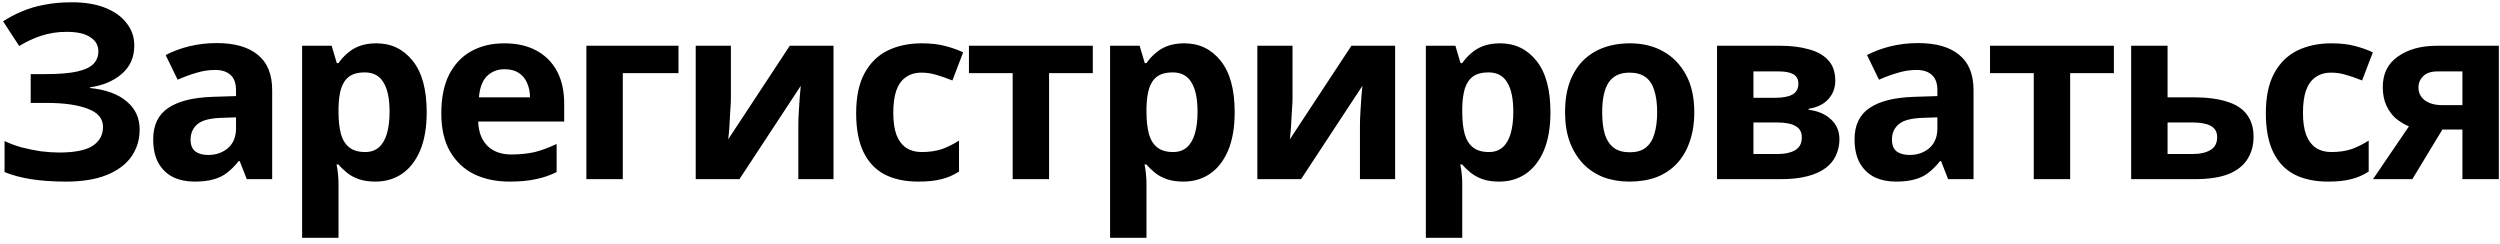 <?xml version="1.0" encoding="UTF-8"?> <svg xmlns="http://www.w3.org/2000/svg" width="307" height="30" viewBox="0 0 307 30" fill="none"> <path d="M16.49 5.59C16.49 7.03 15.98 8.19 14.96 9.07C13.94 9.95 12.64 10.5 11.06 10.72V10.81C13.02 11.01 14.52 11.56 15.56 12.46C16.62 13.34 17.15 14.49 17.15 15.91C17.15 17.15 16.81 18.26 16.13 19.24C15.45 20.2 14.44 20.95 13.1 21.49C11.76 22.03 10.1 22.3 8.12 22.3C6.5 22.3 5.06 22.2 3.8 22C2.56 21.8 1.48 21.51 0.56 21.13V17.32C1.18 17.62 1.88 17.88 2.66 18.1C3.44 18.3 4.23 18.46 5.03 18.58C5.83 18.68 6.57 18.73 7.25 18.73C9.15 18.73 10.52 18.46 11.36 17.92C12.22 17.36 12.65 16.58 12.65 15.58C12.65 14.56 12.03 13.82 10.79 13.36C9.55 12.88 7.88 12.64 5.78 12.64H3.77V9.1H5.57C7.27 9.1 8.59 8.99 9.53 8.77C10.47 8.55 11.13 8.23 11.51 7.81C11.89 7.39 12.08 6.89 12.08 6.31C12.08 5.57 11.75 4.99 11.09 4.57C10.45 4.13 9.48 3.91 8.18 3.91C7.08 3.91 6.04 4.07 5.06 4.39C4.1 4.71 3.2 5.13 2.36 5.65L0.38 2.62C1.12 2.14 1.9 1.73 2.72 1.39C3.56 1.03 4.48 0.76 5.48 0.58C6.48 0.38 7.59 0.28 8.81 0.28C10.43 0.28 11.81 0.51 12.95 0.97C14.09 1.43 14.96 2.06 15.56 2.86C16.18 3.64 16.49 4.55 16.49 5.59ZM26.613 5.29C28.813 5.29 30.493 5.77 31.653 6.73C32.833 7.67 33.423 9.12 33.423 11.08V22H30.303L29.433 19.78H29.313C28.853 20.36 28.373 20.84 27.873 21.22C27.393 21.6 26.833 21.87 26.193 22.03C25.573 22.21 24.803 22.3 23.883 22.3C22.923 22.3 22.053 22.12 21.273 21.76C20.513 21.38 19.913 20.81 19.473 20.05C19.033 19.27 18.813 18.29 18.813 17.11C18.813 15.37 19.423 14.09 20.643 13.27C21.863 12.43 23.693 11.97 26.133 11.89L28.983 11.8V11.08C28.983 10.22 28.753 9.59 28.293 9.19C27.853 8.79 27.233 8.59 26.433 8.59C25.633 8.59 24.853 8.71 24.093 8.95C23.333 9.17 22.573 9.45 21.813 9.79L20.343 6.76C21.223 6.3 22.193 5.94 23.253 5.68C24.333 5.42 25.453 5.29 26.613 5.29ZM27.243 14.47C25.803 14.51 24.803 14.77 24.243 15.25C23.683 15.73 23.403 16.36 23.403 17.14C23.403 17.82 23.603 18.31 24.003 18.61C24.403 18.89 24.923 19.03 25.563 19.03C26.523 19.03 27.333 18.75 27.993 18.19C28.653 17.61 28.983 16.8 28.983 15.76V14.41L27.243 14.47ZM46.219 5.32C48.059 5.32 49.549 6.04 50.689 7.48C51.829 8.9 52.399 11 52.399 13.78C52.399 15.64 52.129 17.21 51.589 18.49C51.049 19.75 50.309 20.7 49.369 21.34C48.429 21.98 47.339 22.3 46.099 22.3C45.319 22.3 44.639 22.2 44.059 22C43.499 21.8 43.019 21.54 42.619 21.22C42.219 20.9 41.869 20.56 41.569 20.2H41.329C41.409 20.58 41.469 20.98 41.509 21.4C41.549 21.8 41.569 22.2 41.569 22.6V29.2H37.099V5.62H40.729L41.359 7.75H41.569C41.869 7.31 42.229 6.91 42.649 6.55C43.069 6.17 43.569 5.87 44.149 5.65C44.749 5.43 45.439 5.32 46.219 5.32ZM44.779 8.89C43.999 8.89 43.379 9.05 42.919 9.37C42.459 9.69 42.119 10.18 41.899 10.84C41.699 11.48 41.589 12.29 41.569 13.27V13.75C41.569 14.81 41.669 15.71 41.869 16.45C42.069 17.17 42.409 17.72 42.889 18.1C43.369 18.48 44.019 18.67 44.839 18.67C45.519 18.67 46.079 18.48 46.519 18.1C46.959 17.72 47.289 17.16 47.509 16.42C47.729 15.68 47.839 14.78 47.839 13.72C47.839 12.12 47.589 10.92 47.089 10.12C46.609 9.3 45.839 8.89 44.779 8.89ZM61.933 5.32C63.453 5.32 64.753 5.61 65.833 6.19C66.933 6.77 67.783 7.61 68.383 8.71C68.983 9.81 69.283 11.16 69.283 12.76V14.92H58.723C58.763 16.18 59.133 17.17 59.833 17.89C60.553 18.61 61.543 18.97 62.803 18.97C63.863 18.97 64.823 18.87 65.683 18.67C66.543 18.45 67.433 18.12 68.353 17.68V21.13C67.553 21.53 66.703 21.82 65.803 22C64.923 22.2 63.853 22.3 62.593 22.3C60.953 22.3 59.503 22 58.243 21.4C56.983 20.78 55.993 19.85 55.273 18.61C54.553 17.37 54.193 15.81 54.193 13.93C54.193 12.01 54.513 10.42 55.153 9.16C55.813 7.88 56.723 6.92 57.883 6.28C59.043 5.64 60.393 5.32 61.933 5.32ZM61.963 8.5C61.103 8.5 60.383 8.78 59.803 9.34C59.243 9.9 58.913 10.77 58.813 11.95H65.083C65.083 11.29 64.963 10.7 64.723 10.18C64.503 9.66 64.163 9.25 63.703 8.95C63.243 8.65 62.663 8.5 61.963 8.5ZM83.318 5.62V8.98H76.478V22H72.008V5.62H83.318ZM89.754 12.1C89.754 12.44 89.734 12.86 89.694 13.36C89.674 13.86 89.644 14.37 89.604 14.89C89.584 15.41 89.554 15.87 89.514 16.27C89.474 16.67 89.444 16.95 89.424 17.11L96.984 5.62H102.354V22H98.034V15.46C98.034 14.92 98.054 14.33 98.094 13.69C98.134 13.03 98.174 12.42 98.214 11.86C98.274 11.28 98.314 10.84 98.334 10.54L90.804 22H85.434V5.62H89.754V12.1ZM112.786 22.3C111.166 22.3 109.786 22.01 108.646 21.43C107.506 20.83 106.636 19.91 106.036 18.67C105.436 17.43 105.136 15.84 105.136 13.9C105.136 11.9 105.476 10.27 106.156 9.01C106.836 7.75 107.776 6.82 108.976 6.22C110.196 5.62 111.596 5.32 113.176 5.32C114.296 5.32 115.266 5.43 116.086 5.65C116.926 5.87 117.656 6.13 118.276 6.43L116.956 9.88C116.256 9.6 115.596 9.37 114.976 9.19C114.376 9.01 113.776 8.92 113.176 8.92C112.396 8.92 111.746 9.11 111.226 9.49C110.706 9.85 110.316 10.4 110.056 11.14C109.816 11.86 109.696 12.77 109.696 13.87C109.696 14.95 109.826 15.85 110.086 16.57C110.366 17.27 110.766 17.8 111.286 18.16C111.806 18.5 112.436 18.67 113.176 18.67C114.116 18.67 114.946 18.55 115.666 18.31C116.386 18.05 117.086 17.7 117.766 17.26V21.07C117.086 21.51 116.366 21.82 115.606 22C114.866 22.2 113.926 22.3 112.786 22.3ZM134.196 8.98H128.826V22H124.356V8.98H118.986V5.62H134.196V8.98ZM145.438 5.32C147.278 5.32 148.768 6.04 149.908 7.48C151.048 8.9 151.618 11 151.618 13.78C151.618 15.64 151.348 17.21 150.808 18.49C150.268 19.75 149.528 20.7 148.588 21.34C147.648 21.98 146.558 22.3 145.318 22.3C144.538 22.3 143.858 22.2 143.278 22C142.718 21.8 142.238 21.54 141.838 21.22C141.438 20.9 141.088 20.56 140.788 20.2H140.548C140.628 20.58 140.688 20.98 140.728 21.4C140.768 21.8 140.788 22.2 140.788 22.6V29.2H136.318V5.62H139.948L140.578 7.75H140.788C141.088 7.31 141.448 6.91 141.868 6.55C142.288 6.17 142.788 5.87 143.368 5.65C143.968 5.43 144.658 5.32 145.438 5.32ZM143.998 8.89C143.218 8.89 142.598 9.05 142.138 9.37C141.678 9.69 141.338 10.18 141.118 10.84C140.918 11.48 140.808 12.29 140.788 13.27V13.75C140.788 14.81 140.888 15.71 141.088 16.45C141.288 17.17 141.628 17.72 142.108 18.1C142.588 18.48 143.238 18.67 144.058 18.67C144.738 18.67 145.298 18.48 145.738 18.1C146.178 17.72 146.508 17.16 146.728 16.42C146.948 15.68 147.058 14.78 147.058 13.72C147.058 12.12 146.808 10.92 146.308 10.12C145.828 9.3 145.058 8.89 143.998 8.89ZM158.722 12.1C158.722 12.44 158.702 12.86 158.662 13.36C158.642 13.86 158.612 14.37 158.572 14.89C158.552 15.41 158.522 15.87 158.482 16.27C158.442 16.67 158.412 16.95 158.392 17.11L165.952 5.62H171.322V22H167.002V15.46C167.002 14.92 167.022 14.33 167.062 13.69C167.102 13.03 167.142 12.42 167.182 11.86C167.242 11.28 167.282 10.84 167.302 10.54L159.772 22H154.402V5.62H158.722V12.1ZM184.214 5.32C186.054 5.32 187.544 6.04 188.684 7.48C189.824 8.9 190.394 11 190.394 13.78C190.394 15.64 190.124 17.21 189.584 18.49C189.044 19.75 188.304 20.7 187.364 21.34C186.424 21.98 185.334 22.3 184.094 22.3C183.314 22.3 182.634 22.2 182.054 22C181.494 21.8 181.014 21.54 180.614 21.22C180.214 20.9 179.864 20.56 179.564 20.2H179.324C179.404 20.58 179.464 20.98 179.504 21.4C179.544 21.8 179.564 22.2 179.564 22.6V29.2H175.094V5.62H178.724L179.354 7.75H179.564C179.864 7.31 180.224 6.91 180.644 6.55C181.064 6.17 181.564 5.87 182.144 5.65C182.744 5.43 183.434 5.32 184.214 5.32ZM182.774 8.89C181.994 8.89 181.374 9.05 180.914 9.37C180.454 9.69 180.114 10.18 179.894 10.84C179.694 11.48 179.584 12.29 179.564 13.27V13.75C179.564 14.81 179.664 15.71 179.864 16.45C180.064 17.17 180.404 17.72 180.884 18.1C181.364 18.48 182.014 18.67 182.834 18.67C183.514 18.67 184.074 18.48 184.514 18.1C184.954 17.72 185.284 17.16 185.504 16.42C185.724 15.68 185.834 14.78 185.834 13.72C185.834 12.12 185.584 10.92 185.084 10.12C184.604 9.3 183.834 8.89 182.774 8.89ZM208.058 13.78C208.058 15.14 207.868 16.35 207.488 17.41C207.128 18.47 206.598 19.37 205.898 20.11C205.218 20.83 204.388 21.38 203.408 21.76C202.428 22.12 201.318 22.3 200.078 22.3C198.938 22.3 197.878 22.12 196.898 21.76C195.938 21.38 195.108 20.83 194.408 20.11C193.708 19.37 193.158 18.47 192.758 17.41C192.378 16.35 192.188 15.14 192.188 13.78C192.188 11.96 192.508 10.43 193.148 9.19C193.788 7.93 194.708 6.97 195.908 6.31C197.108 5.65 198.528 5.32 200.168 5.32C201.708 5.32 203.068 5.65 204.248 6.31C205.428 6.97 206.358 7.93 207.038 9.19C207.718 10.43 208.058 11.96 208.058 13.78ZM196.748 13.78C196.748 14.86 196.858 15.77 197.078 16.51C197.318 17.23 197.688 17.78 198.188 18.16C198.688 18.52 199.338 18.7 200.138 18.7C200.938 18.7 201.578 18.52 202.058 18.16C202.558 17.78 202.918 17.23 203.138 16.51C203.378 15.77 203.498 14.86 203.498 13.78C203.498 12.7 203.378 11.8 203.138 11.08C202.918 10.36 202.558 9.82 202.058 9.46C201.558 9.1 200.908 8.92 200.108 8.92C198.928 8.92 198.068 9.33 197.528 10.15C197.008 10.95 196.748 12.16 196.748 13.78ZM225.372 9.91C225.372 10.79 225.092 11.54 224.532 12.16C223.992 12.78 223.182 13.18 222.102 13.36V13.48C223.242 13.62 224.152 14.01 224.832 14.65C225.532 15.29 225.882 16.11 225.882 17.11C225.882 17.81 225.742 18.46 225.462 19.06C225.202 19.66 224.782 20.18 224.202 20.62C223.622 21.06 222.872 21.4 221.952 21.64C221.052 21.88 219.952 22 218.652 22H210.852V5.62H218.652C219.932 5.62 221.072 5.76 222.072 6.04C223.092 6.3 223.892 6.74 224.472 7.36C225.072 7.98 225.372 8.83 225.372 9.91ZM221.262 16.87C221.262 16.23 221.012 15.77 220.512 15.49C220.012 15.19 219.262 15.04 218.262 15.04H215.322V18.91H218.352C219.192 18.91 219.882 18.76 220.422 18.46C220.982 18.14 221.262 17.61 221.262 16.87ZM220.842 10.27C220.842 9.75 220.642 9.37 220.242 9.13C219.842 8.89 219.252 8.77 218.472 8.77H215.322V12.01H217.962C218.902 12.01 219.612 11.88 220.092 11.62C220.592 11.34 220.842 10.89 220.842 10.27ZM235.54 5.29C237.74 5.29 239.42 5.77 240.58 6.73C241.76 7.67 242.35 9.12 242.35 11.08V22H239.23L238.36 19.78H238.24C237.78 20.36 237.3 20.84 236.8 21.22C236.32 21.6 235.76 21.87 235.12 22.03C234.5 22.21 233.73 22.3 232.81 22.3C231.85 22.3 230.98 22.12 230.2 21.76C229.44 21.38 228.84 20.81 228.4 20.05C227.96 19.27 227.74 18.29 227.74 17.11C227.74 15.37 228.35 14.09 229.57 13.27C230.79 12.43 232.62 11.97 235.06 11.89L237.91 11.8V11.08C237.91 10.22 237.68 9.59 237.22 9.19C236.78 8.79 236.16 8.59 235.36 8.59C234.56 8.59 233.78 8.71 233.02 8.95C232.26 9.17 231.5 9.45 230.74 9.79L229.27 6.76C230.15 6.3 231.12 5.94 232.18 5.68C233.26 5.42 234.38 5.29 235.54 5.29ZM236.17 14.47C234.73 14.51 233.73 14.77 233.17 15.25C232.61 15.73 232.33 16.36 232.33 17.14C232.33 17.82 232.53 18.31 232.93 18.61C233.33 18.89 233.85 19.03 234.49 19.03C235.45 19.03 236.26 18.75 236.92 18.19C237.58 17.61 237.91 16.8 237.91 15.76V14.41L236.17 14.47ZM259.585 8.98H254.215V22H249.745V8.98H244.375V5.62H259.585V8.98ZM269.327 11.95C271.007 11.95 272.397 12.13 273.497 12.49C274.597 12.83 275.407 13.36 275.927 14.08C276.467 14.8 276.737 15.7 276.737 16.78C276.737 17.84 276.487 18.76 275.987 19.54C275.507 20.32 274.737 20.93 273.677 21.37C272.617 21.79 271.227 22 269.507 22H261.707V5.62H266.177V11.95H269.327ZM272.267 16.84C272.267 16.2 272.007 15.74 271.487 15.46C270.987 15.18 270.237 15.04 269.237 15.04H266.177V18.91H269.297C270.177 18.91 270.887 18.75 271.427 18.43C271.987 18.11 272.267 17.58 272.267 16.84ZM285.895 22.3C284.275 22.3 282.895 22.01 281.755 21.43C280.615 20.83 279.745 19.91 279.145 18.67C278.545 17.43 278.245 15.84 278.245 13.9C278.245 11.9 278.585 10.27 279.265 9.01C279.945 7.75 280.885 6.82 282.085 6.22C283.305 5.62 284.705 5.32 286.285 5.32C287.405 5.32 288.375 5.43 289.195 5.65C290.035 5.87 290.765 6.13 291.385 6.43L290.065 9.88C289.365 9.6 288.705 9.37 288.085 9.19C287.485 9.01 286.885 8.92 286.285 8.92C285.505 8.92 284.855 9.11 284.335 9.49C283.815 9.85 283.425 10.4 283.165 11.14C282.925 11.86 282.805 12.77 282.805 13.87C282.805 14.95 282.935 15.85 283.195 16.57C283.475 17.27 283.875 17.8 284.395 18.16C284.915 18.5 285.545 18.67 286.285 18.67C287.225 18.67 288.055 18.55 288.775 18.31C289.495 18.05 290.195 17.7 290.875 17.26V21.07C290.195 21.51 289.475 21.82 288.715 22C287.975 22.2 287.035 22.3 285.895 22.3ZM296.235 22H291.405L295.815 15.52C295.255 15.28 294.725 14.96 294.225 14.56C293.745 14.14 293.355 13.61 293.055 12.97C292.755 12.33 292.605 11.57 292.605 10.69C292.605 9.05 293.225 7.8 294.465 6.94C295.705 6.06 297.295 5.62 299.235 5.62H306.855V22H302.385V15.91H299.925L296.235 22ZM296.985 10.72C296.985 11.4 297.255 11.94 297.795 12.34C298.335 12.72 299.035 12.91 299.895 12.91H302.385V8.77H299.325C298.525 8.77 297.935 8.97 297.555 9.37C297.175 9.75 296.985 10.2 296.985 10.72Z" fill="black"></path> </svg> 